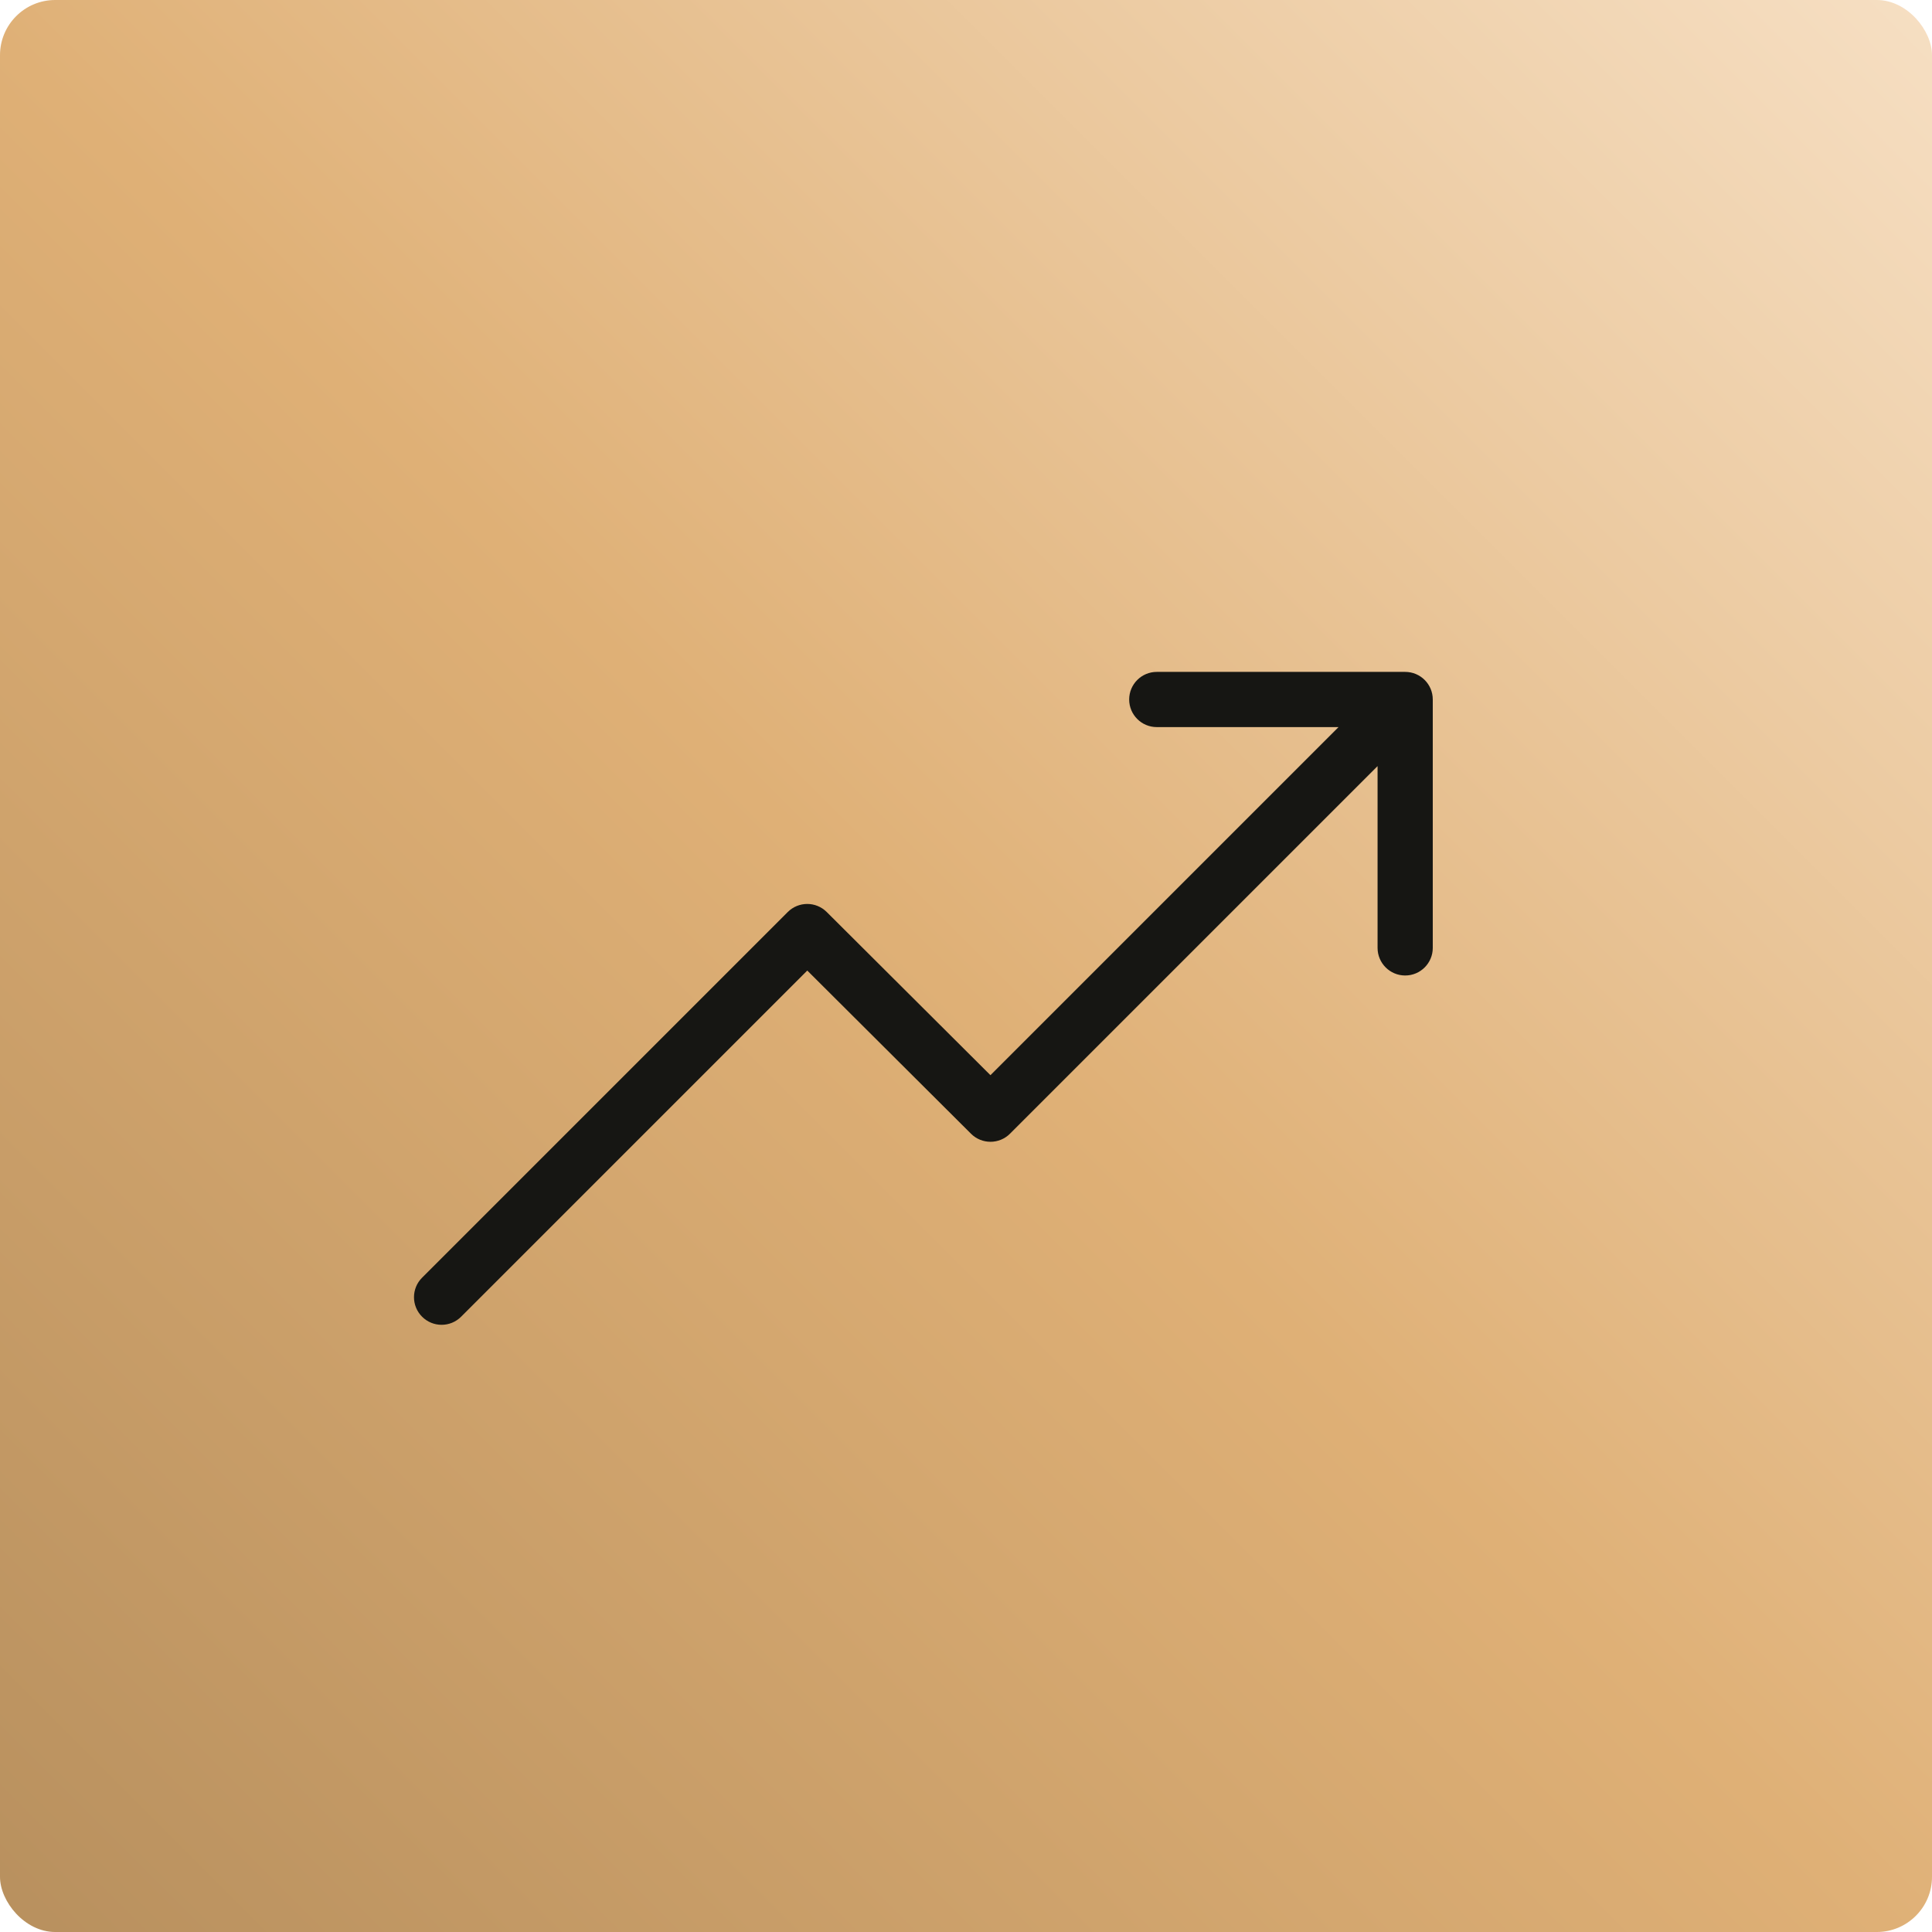 <svg width="70" height="70" viewBox="0 0 70 70" fill="none" xmlns="http://www.w3.org/2000/svg">
<g clip-path="url(#clip0_2024_1429)">
<rect width="70" height="70" rx="2" fill="url(#paint0_linear_2024_1429)"/>
<path d="M15.293 46.293C14.902 46.683 14.902 47.317 15.293 47.707C15.683 48.098 16.317 48.098 16.707 47.707L15.293 46.293ZM29.248 33.752L29.954 33.044C29.563 32.654 28.931 32.655 28.541 33.045L29.248 33.752ZM35.887 40.369L35.181 41.077C35.572 41.467 36.204 41.466 36.594 41.076L35.887 40.369ZM51.912 25.344C51.912 24.791 51.465 24.344 50.912 24.344L41.912 24.344C41.36 24.344 40.912 24.791 40.912 25.344C40.912 25.896 41.36 26.344 41.912 26.344L49.912 26.344L49.912 34.344C49.912 34.896 50.36 35.344 50.912 35.344C51.465 35.344 51.912 34.896 51.912 34.344V25.344ZM16 47L16.707 47.707L29.955 34.459L29.248 33.752L28.541 33.045L15.293 46.293L16 47ZM29.248 33.752L28.542 34.46L35.181 41.077L35.887 40.369L36.593 39.661L29.954 33.044L29.248 33.752ZM35.887 40.369L36.594 41.076L51.619 26.051L50.912 25.344L50.205 24.637L35.18 39.662L35.887 40.369Z" fill="#161613"/>
</g>
<defs>
<linearGradient id="paint0_linear_2024_1429" x1="0" y1="70" x2="70" y2="0" gradientUnits="userSpaceOnUse">
<stop stop-color="#B8905E"/>
<stop offset="0.49" stop-color="#DFB076"/>
<stop offset="1" stop-color="#F6DFC3"/>
</linearGradient>
<clipPath id="clip0_2024_1429">
<rect width="70" height="70" rx="2" fill="white"/>
</clipPath>
</defs>
</svg>
